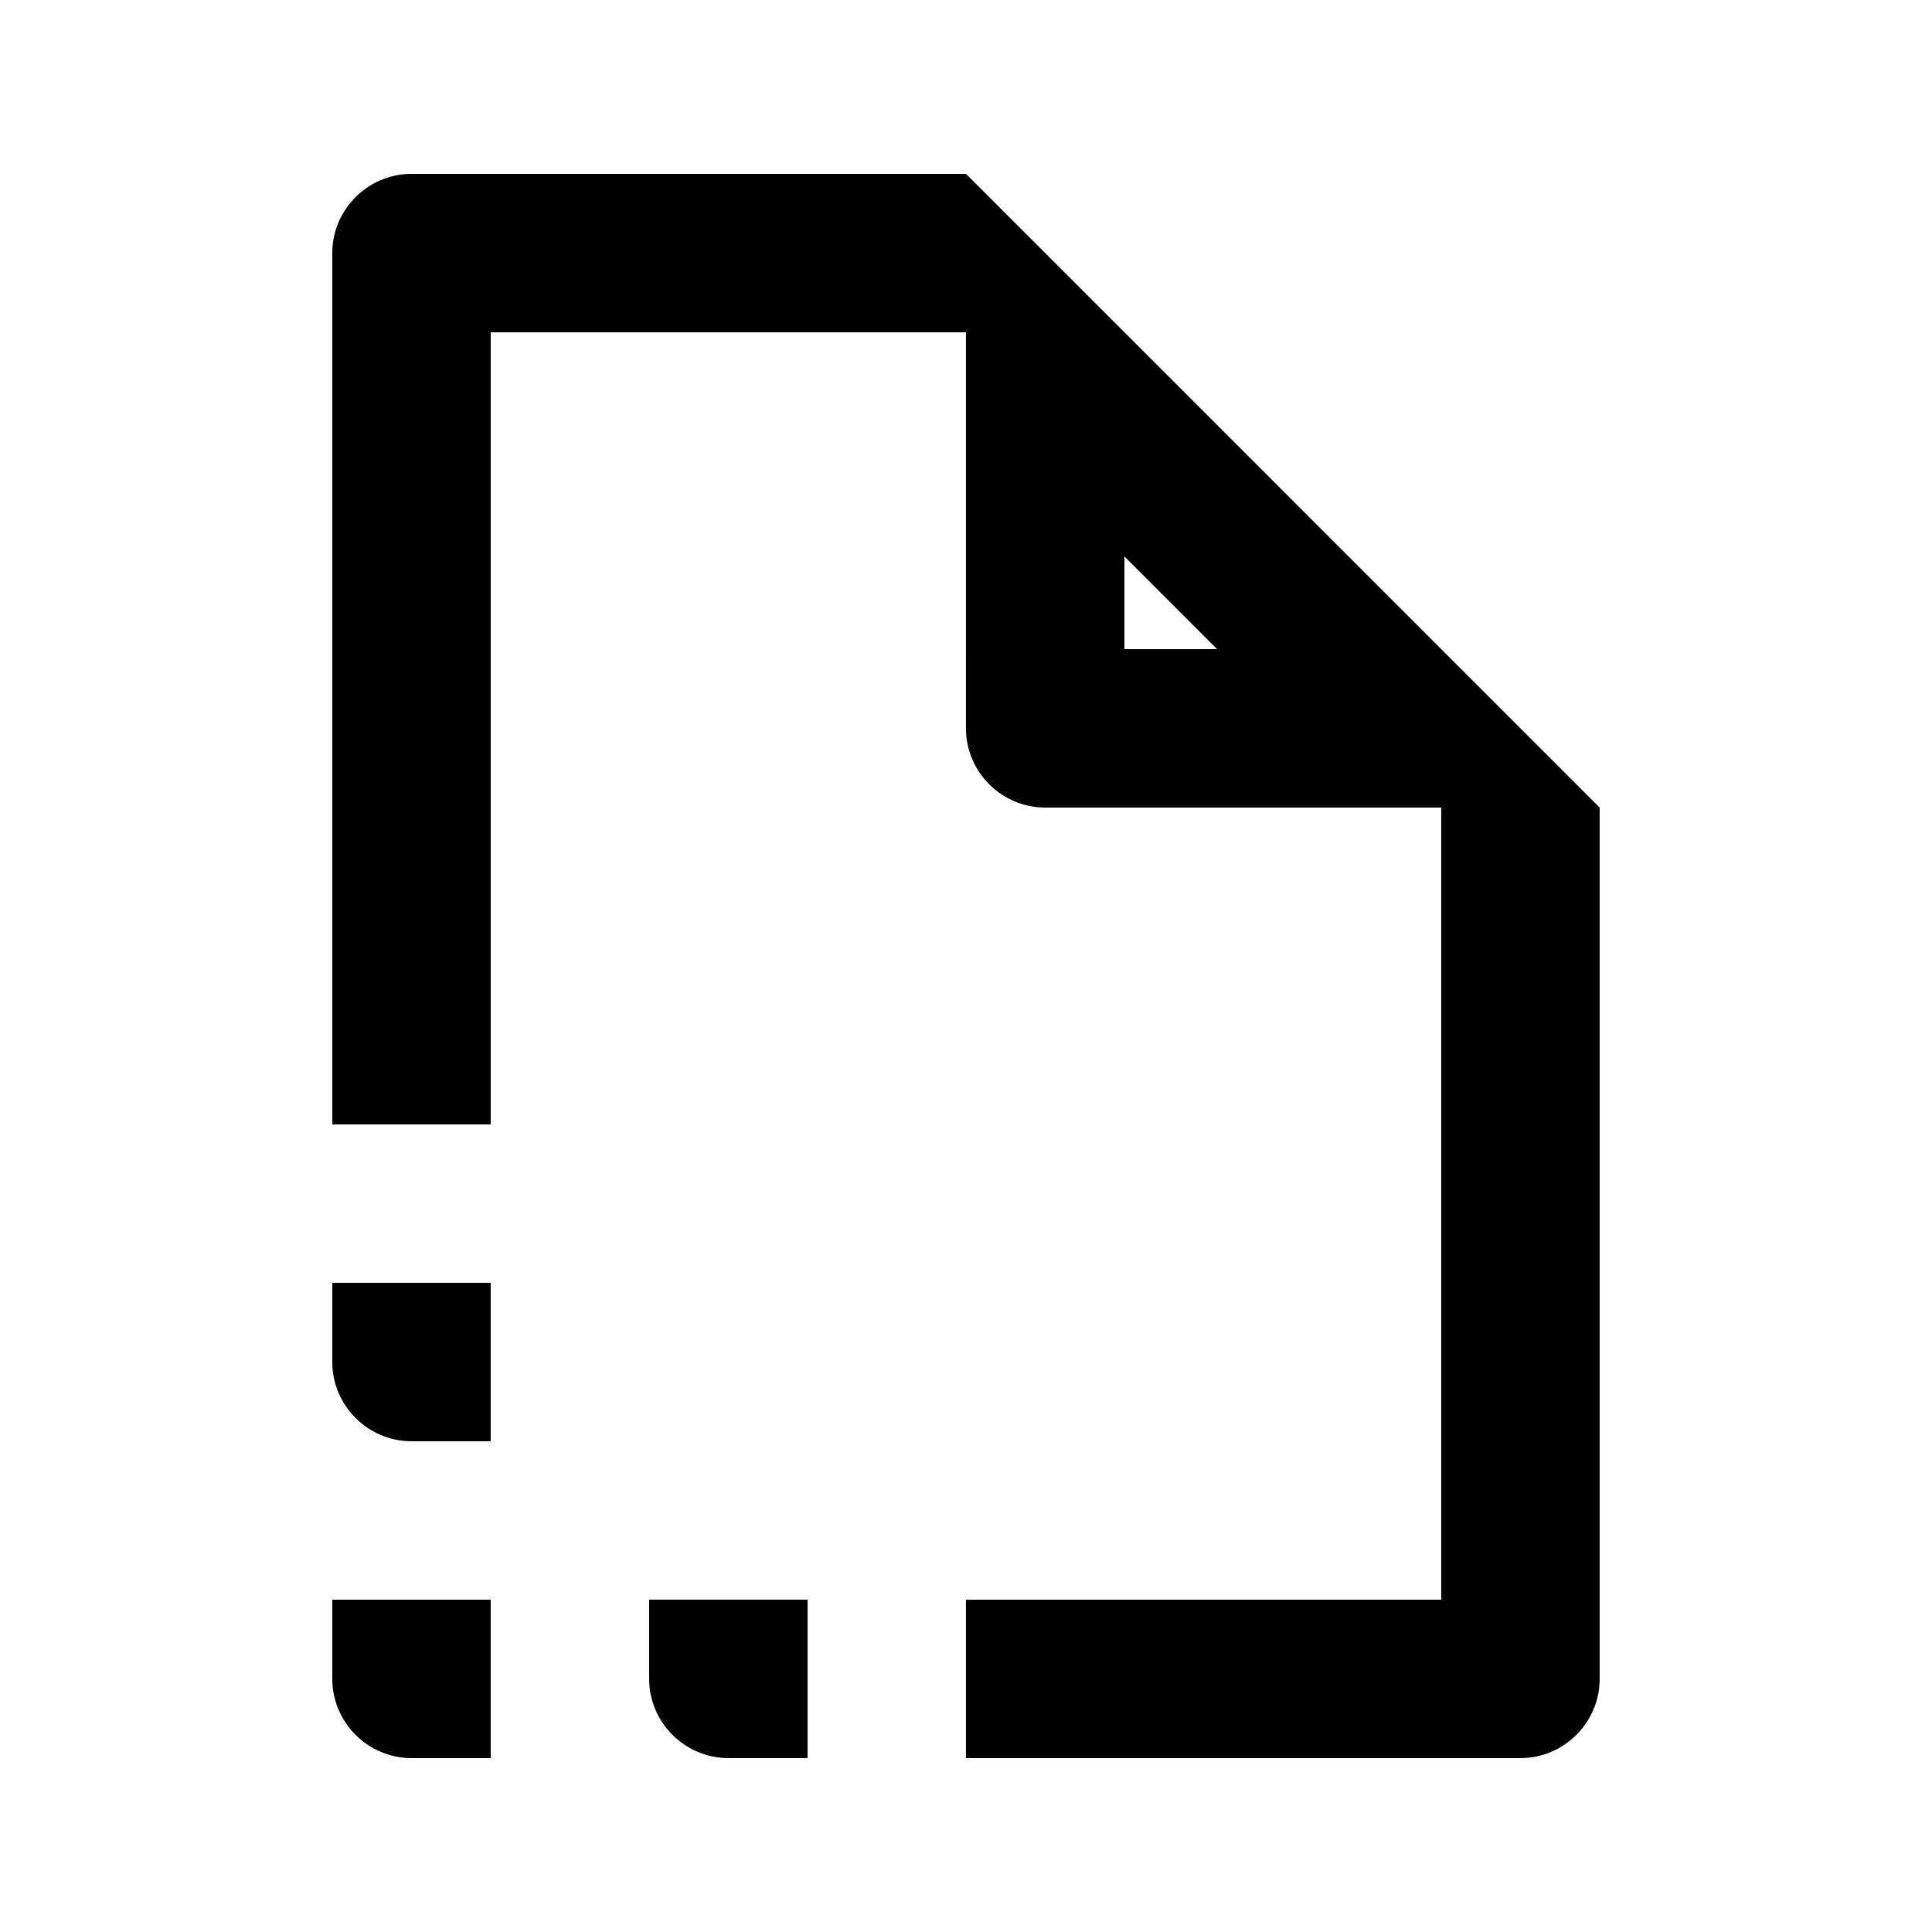 <?xml version="1.0" encoding="UTF-8"?>
<!-- Uploaded to: ICON Repo, www.svgrepo.com, Generator: ICON Repo Mixer Tools -->
<svg fill="#000000" width="800px" height="800px" version="1.1" viewBox="144 144 512 512" xmlns="http://www.w3.org/2000/svg">
 <path d="m232.06 567.93h41.984v41.984h-20.992c-11.547 0-20.992-9.445-20.992-20.992zm0-62.977c0 11.547 9.445 20.992 20.992 20.992h20.992v-41.984h-41.984zm335.87-146.94v230.91c0 11.547-9.445 20.992-20.992 20.992h-146.95v-41.984h125.95v-209.92h-104.96c-11.547 0-20.992-9.445-20.992-20.992l0.004-104.96h-125.95v209.92h-41.984v-230.91c0-11.547 9.445-20.992 20.992-20.992h146.95zm-125.95-41.984h24.562l-24.562-24.562zm-125.95 272.89c0 11.547 9.445 20.992 20.992 20.992h20.992v-41.984h-41.984z"/>
</svg>
